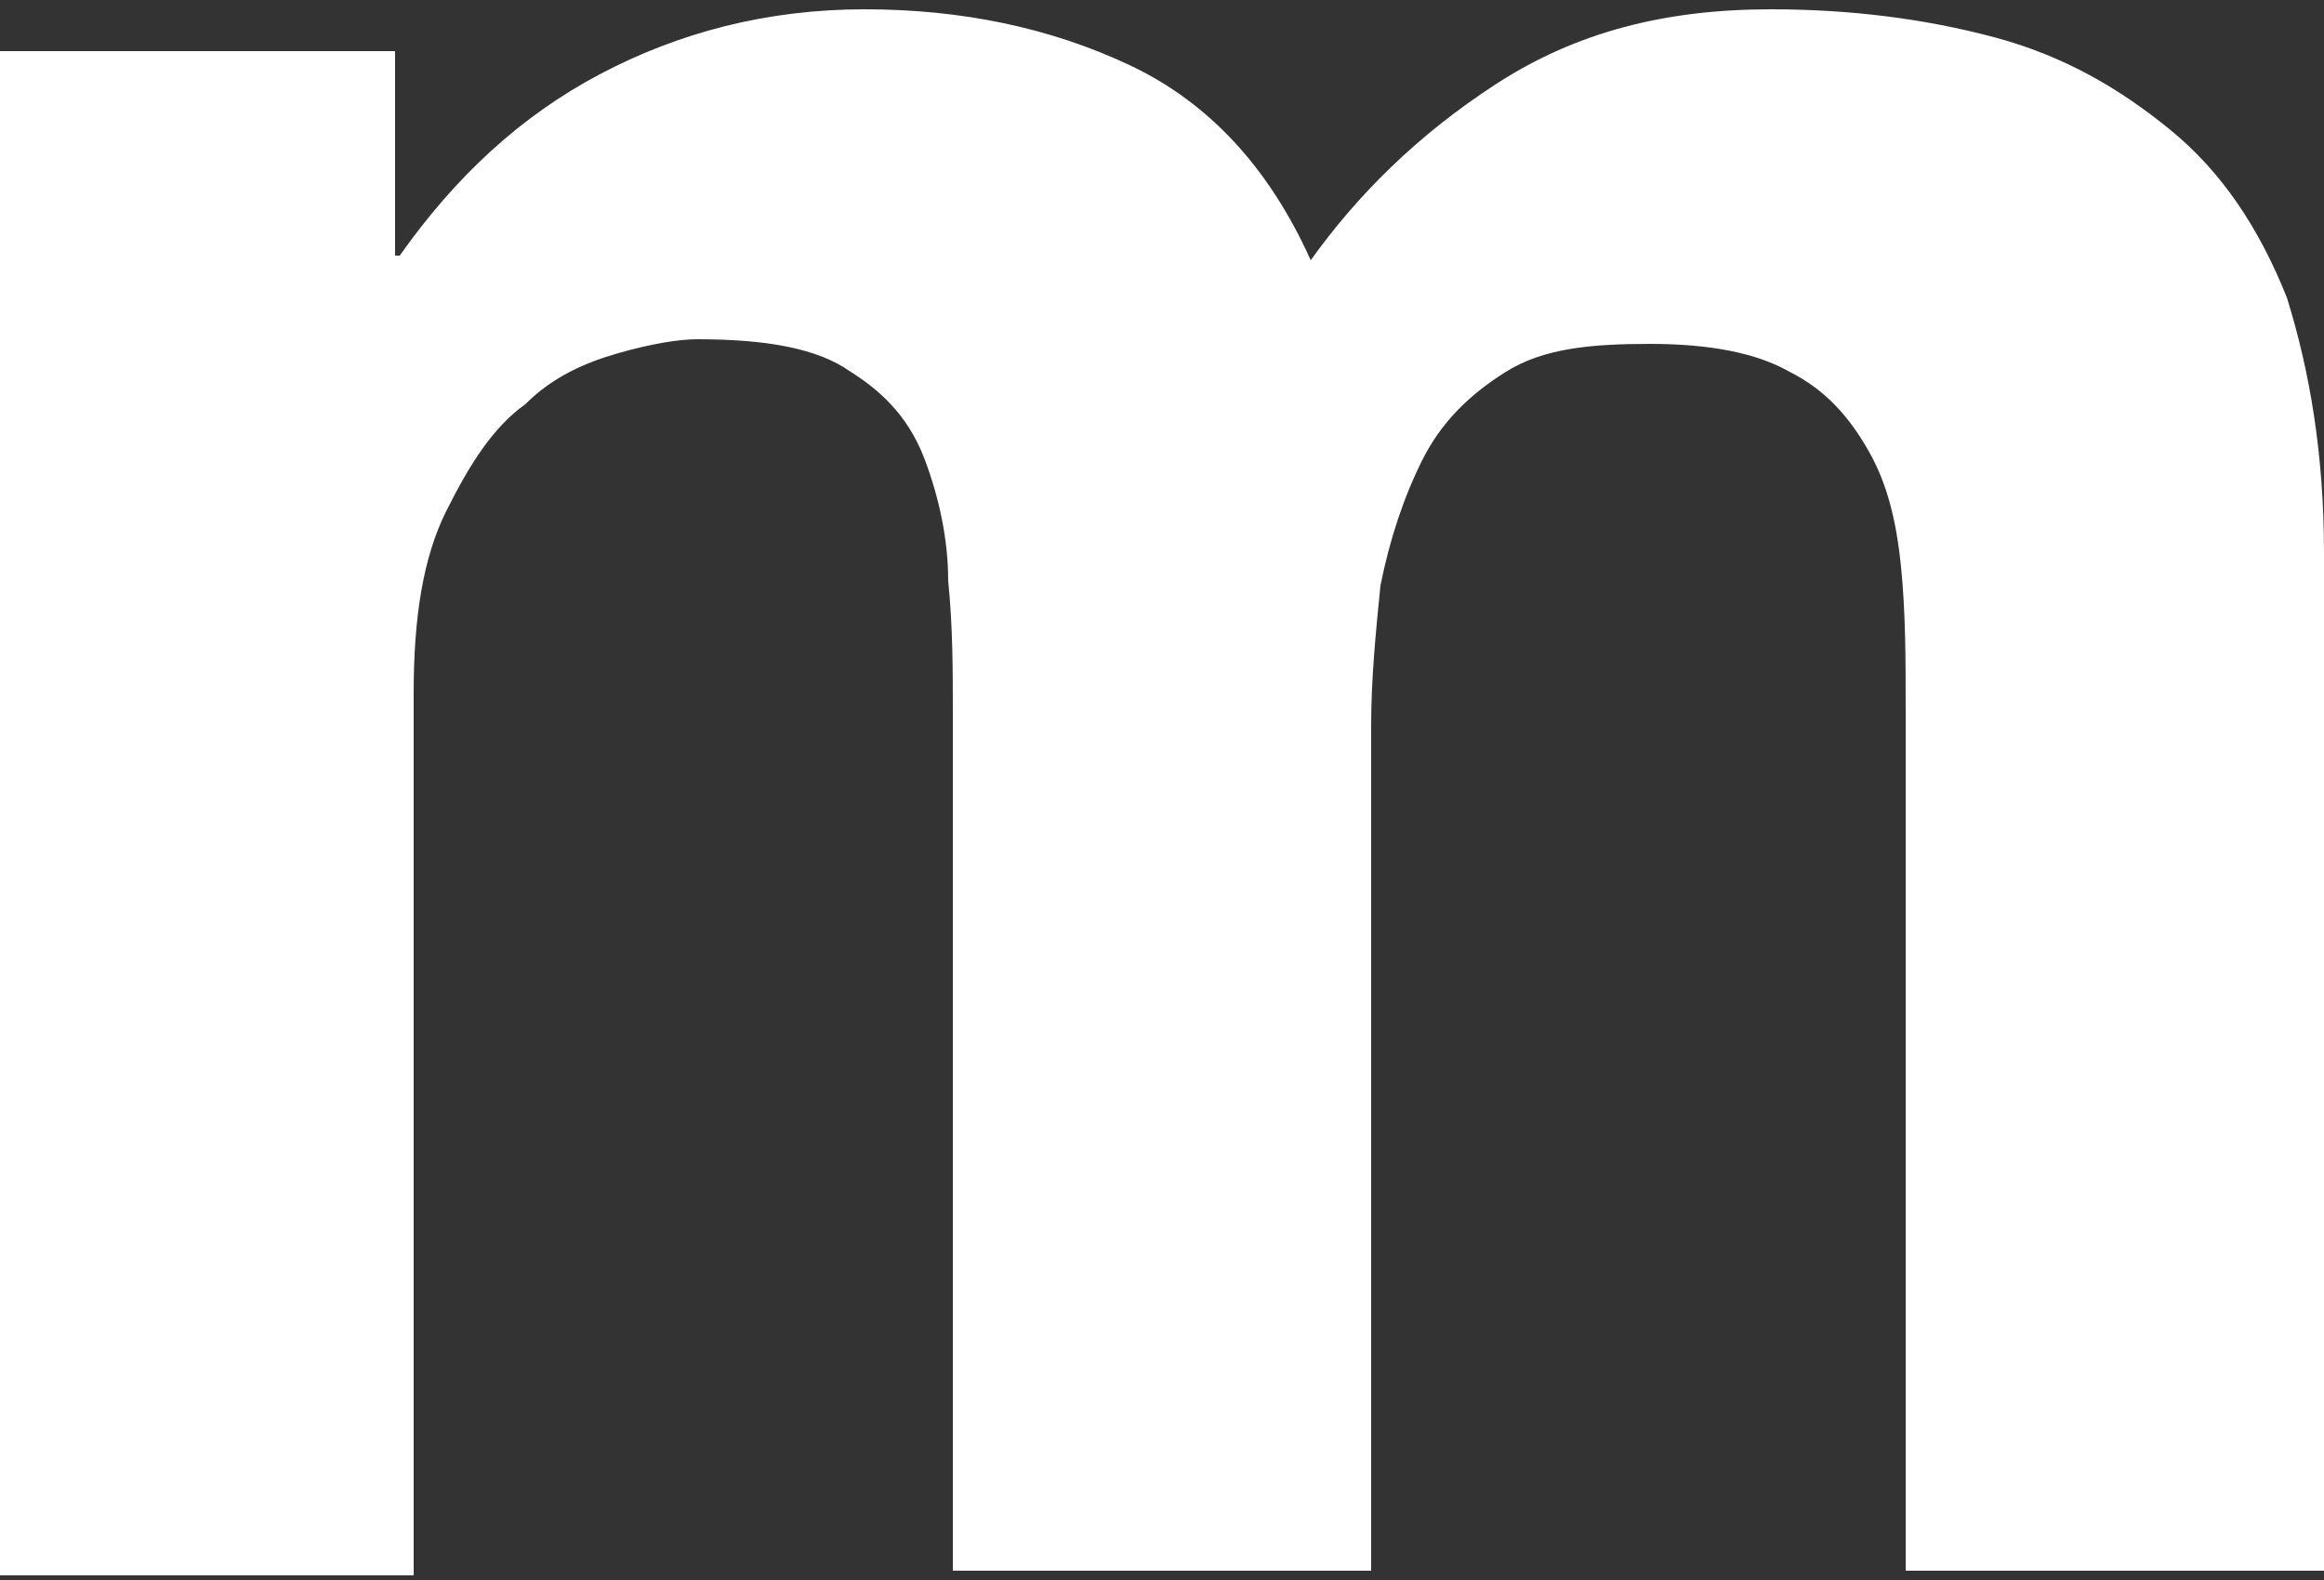 <?xml version="1.0" encoding="utf-8"?>
<!-- Generator: Adobe Illustrator 19.0.0, SVG Export Plug-In . SVG Version: 6.00 Build 0)  -->
<svg version="1.1" id="Capa_1" xmlns="http://www.w3.org/2000/svg" xmlns:xlink="http://www.w3.org/1999/xlink" x="0px" y="0px"
	 viewBox="0 0 50 34" style="enable-background:new 0 0 50 34;" xml:space="preserve">
<rect x="0" y="0" width="50" height="34" fill="#333333" stroke="none"/>
<style type="text/css">
	.st0{fill:#FFFFFF;}
</style>
<g id="XMLID_1_">
	<path id="XMLID_3_" class="st0" d="M8.5,1.1v4.4h0.1c1.2-1.7,2.6-3,4.3-3.9c1.7-0.9,3.6-1.4,5.7-1.4c2.1,0,4,0.4,5.7,1.2
		c1.7,0.8,3,2.2,3.9,4.2c1-1.4,2.3-2.7,4-3.8c1.7-1.1,3.6-1.6,5.9-1.6c1.7,0,3.3,0.2,4.8,0.6c1.5,0.4,2.7,1.1,3.8,2
		c1.1,0.9,1.9,2.1,2.5,3.6C49.7,8,50,9.8,50,11.9v21.9h-9V15.3c0-1.1,0-2.1-0.1-3.1c-0.1-1-0.3-1.8-0.7-2.5
		c-0.4-0.7-0.9-1.3-1.7-1.7c-0.7-0.4-1.7-0.6-3-0.6S33.2,7.5,32.4,8c-0.8,0.5-1.4,1.1-1.8,1.9c-0.4,0.8-0.7,1.7-0.9,2.7
		c-0.1,1-0.2,2-0.2,3v18.2h-9V15.4c0-1,0-1.9-0.1-2.9c0-0.9-0.2-1.8-0.5-2.6c-0.3-0.8-0.8-1.4-1.6-1.9c-0.7-0.5-1.8-0.7-3.3-0.7
		c-0.4,0-1,0.1-1.7,0.3c-0.7,0.2-1.4,0.5-2,1.1c-0.7,0.5-1.2,1.3-1.7,2.3c-0.5,1-0.7,2.3-0.7,3.9v19H0V1.1H8.5z"/>
</g>
</svg>
